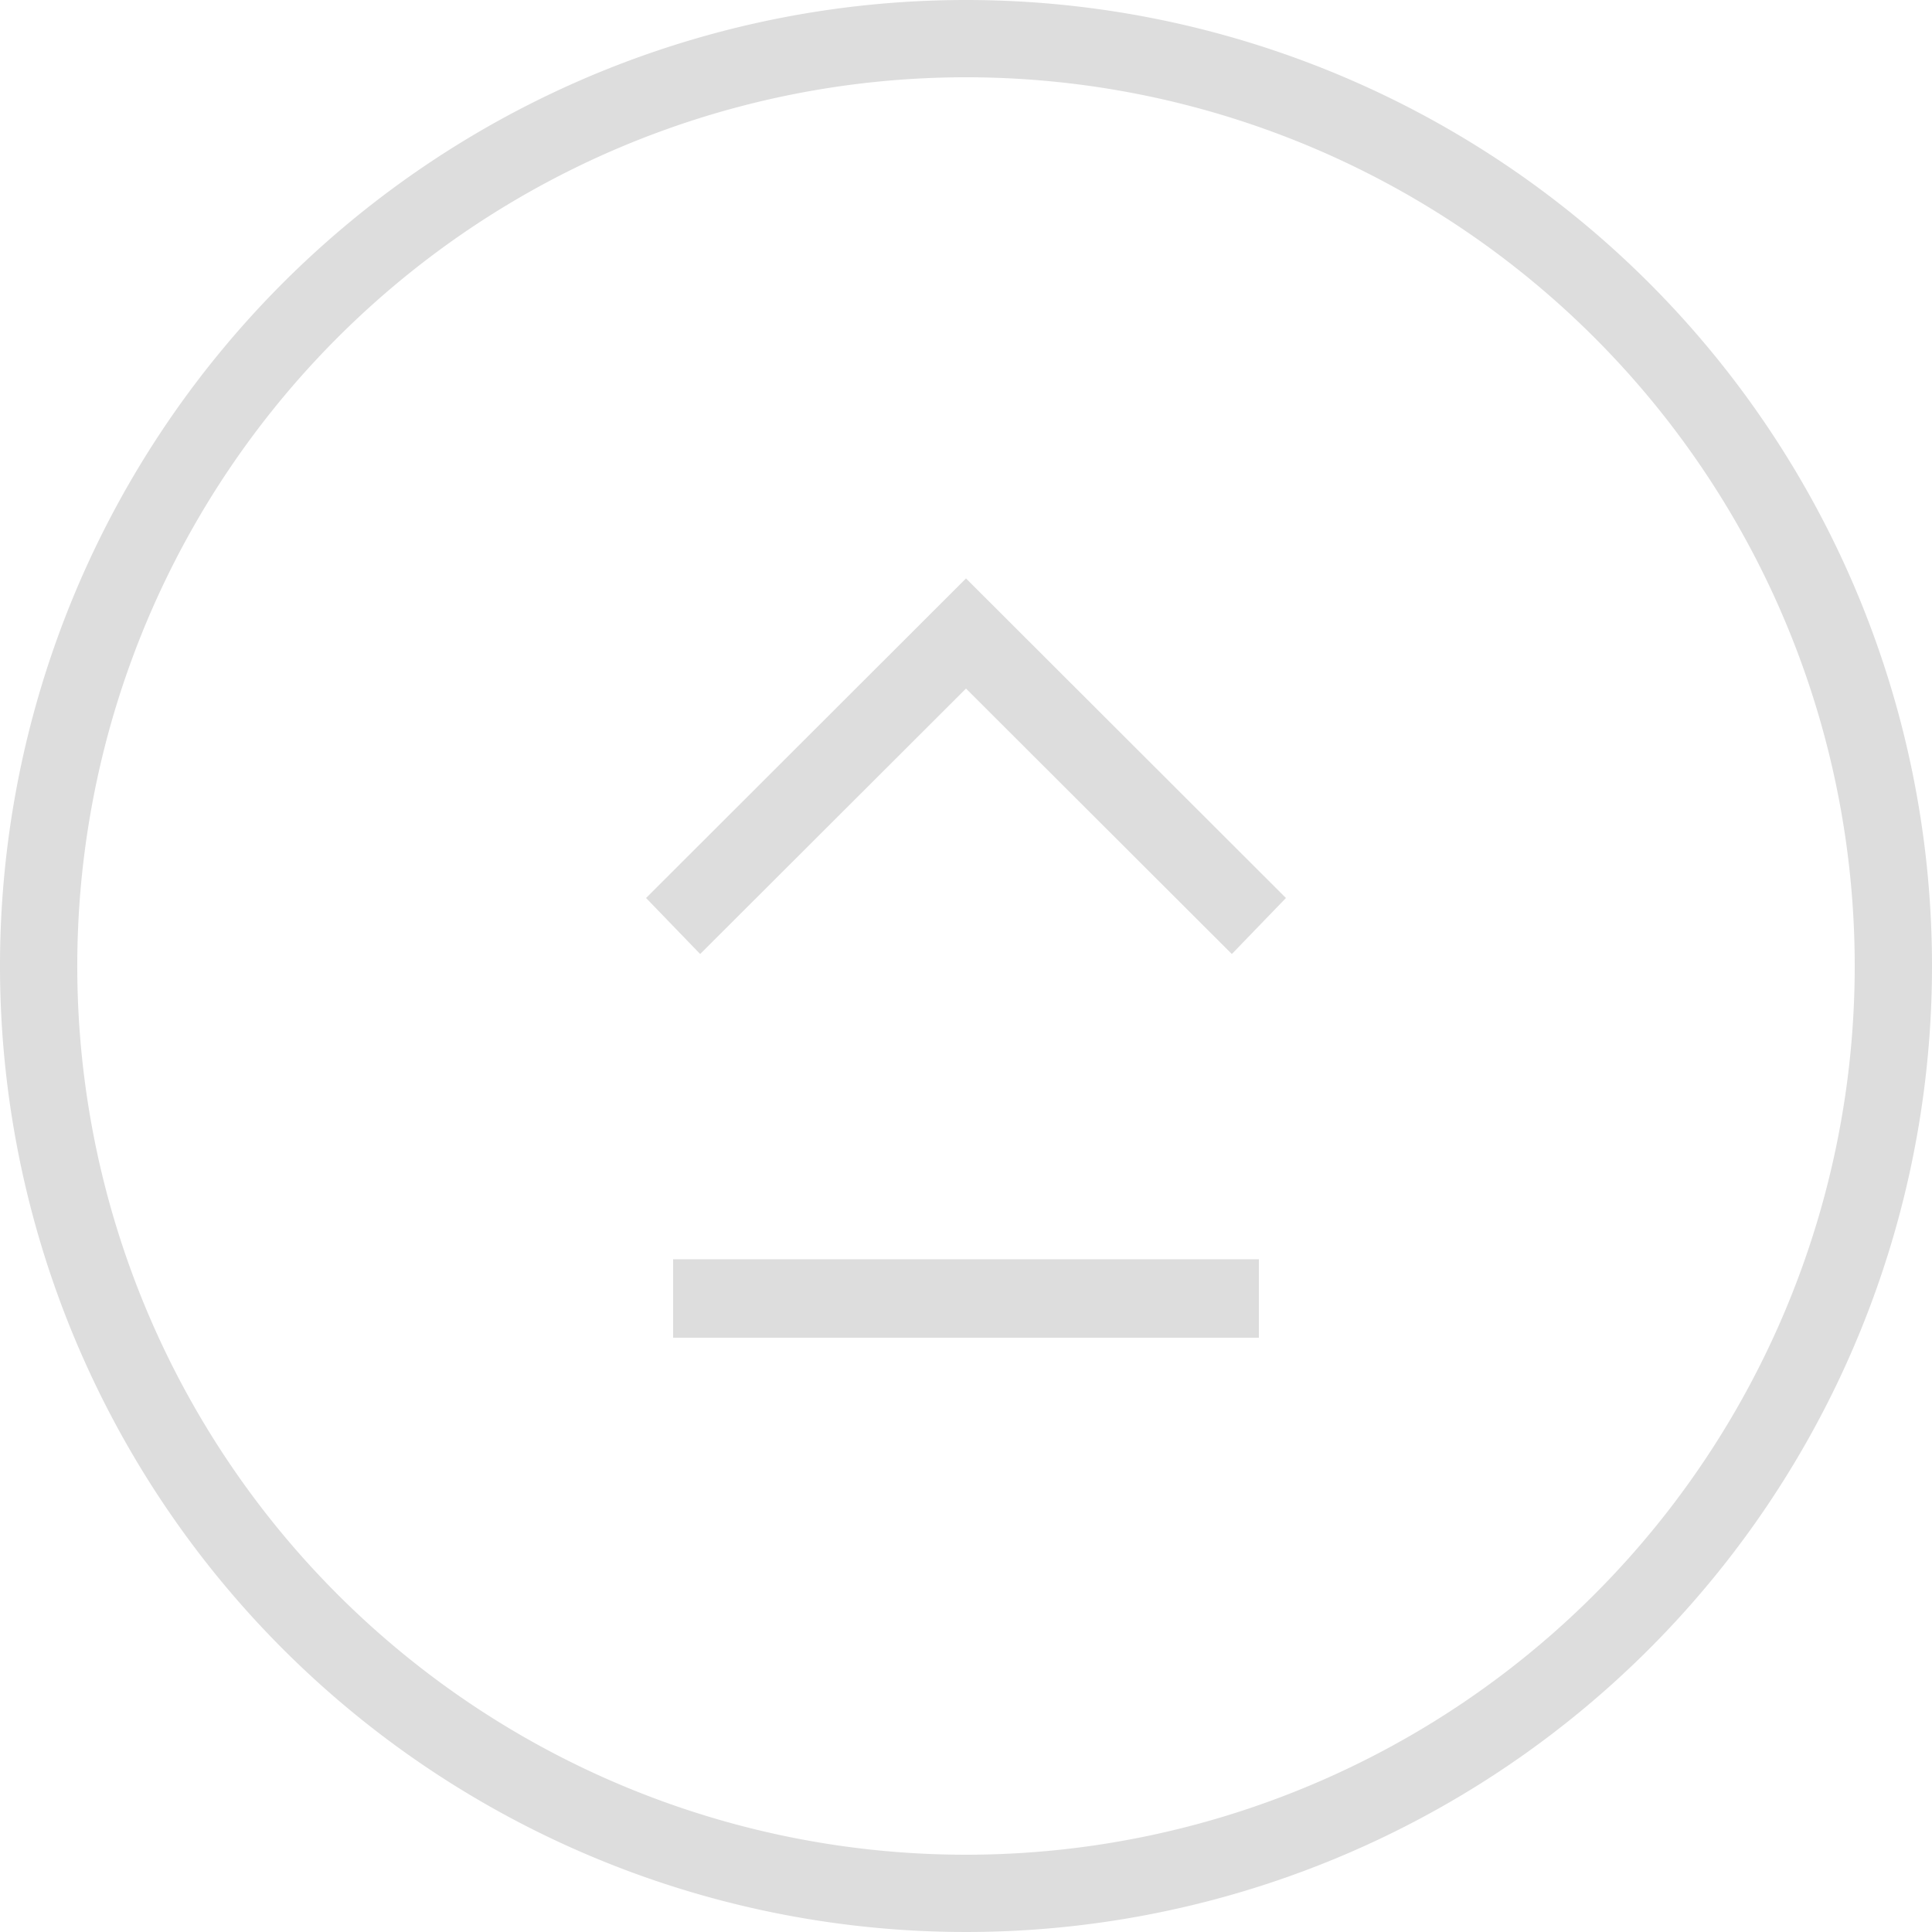 <svg xmlns="http://www.w3.org/2000/svg" width="50" height="50" viewBox="0 0 50 50">
  <defs>
    <style>
      .cls-1 {
        fill: #ddd;
      }
    </style>
  </defs>
  <g id="レイヤー_2" data-name="レイヤー 2">
    <g id="レイヤー_1-2" data-name="レイヤー 1">
      <g>
        <path class="cls-1" d="M25,0A25,25,0,1,0,50,25,25,25,0,0,0,25,0Zm0,48A23,23,0,1,1,48,25,23,23,0,0,1,25,48Z"/>
        <polygon class="cls-1" points="16.72 23.24 18.12 24.69 25 17.82 31.88 24.69 33.28 23.24 25 14.97 16.72 23.24"/>
        <rect class="cls-1" x="17.42" y="32.59" width="15.16" height="2.03"/>
      </g>
    </g>
  </g>
</svg>
